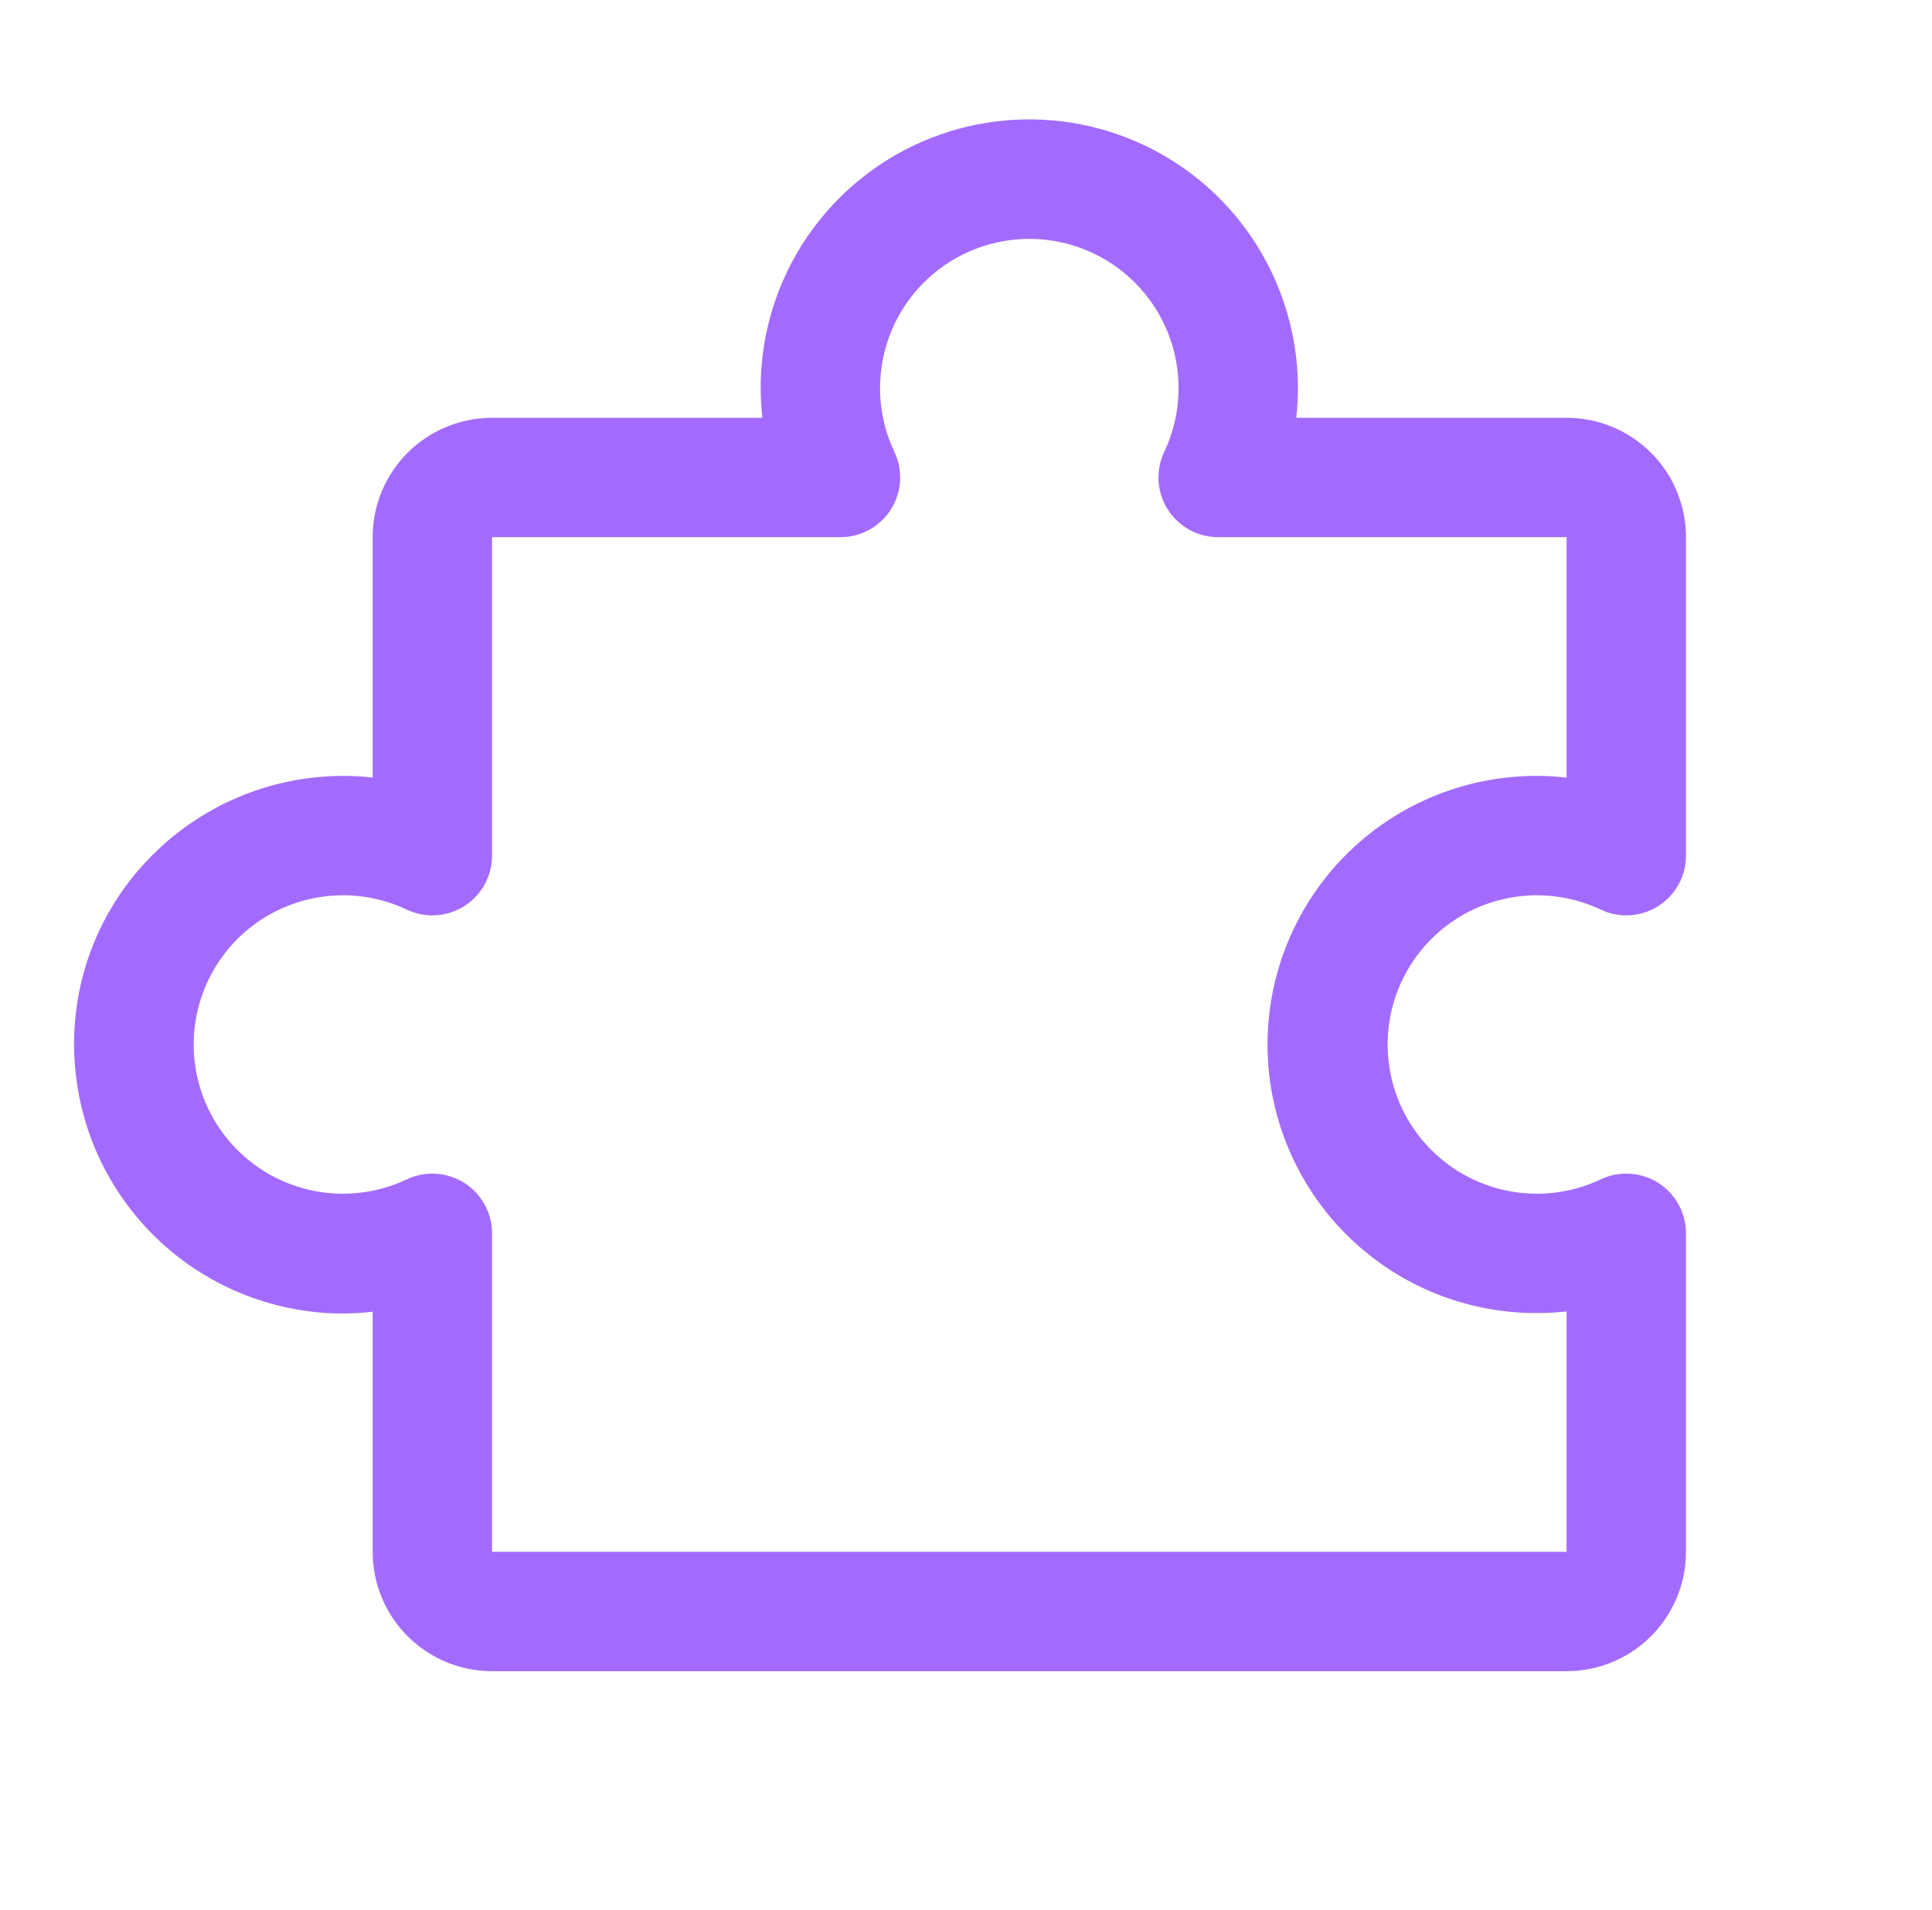 <svg width="89" height="88" viewBox="0 0 89 88" fill="none" xmlns="http://www.w3.org/2000/svg">
<path d="M76.385 54.498C75.992 54.251 75.544 54.107 75.081 54.079C74.619 54.051 74.156 54.141 73.738 54.34C72.69 54.836 71.534 55.058 70.377 54.987C69.22 54.916 68.099 54.553 67.12 53.933C66.141 53.313 65.334 52.456 64.775 51.44C64.216 50.425 63.923 49.284 63.923 48.125C63.923 46.966 64.216 45.825 64.775 44.81C65.334 43.794 66.141 42.937 67.12 42.317C68.099 41.697 69.22 41.334 70.377 41.263C71.534 41.192 72.69 41.414 73.738 41.91C74.157 42.109 74.62 42.199 75.083 42.17C75.546 42.142 75.995 41.998 76.387 41.75C76.779 41.502 77.102 41.158 77.326 40.752C77.549 40.345 77.667 39.889 77.667 39.425V24.75C77.667 23.291 77.087 21.892 76.056 20.861C75.024 19.829 73.625 19.25 72.167 19.25H59.716C59.767 18.793 59.792 18.334 59.792 17.875C59.789 16.185 59.441 14.513 58.77 12.962C58.099 11.411 57.117 10.013 55.887 8.855C54.183 7.255 52.06 6.17 49.765 5.726C47.469 5.282 45.095 5.497 42.917 6.346C40.739 7.196 38.847 8.645 37.458 10.526C36.07 12.407 35.243 14.643 35.073 16.974C35.02 17.733 35.036 18.494 35.121 19.25H22.667C21.208 19.25 19.809 19.829 18.778 20.861C17.746 21.892 17.167 23.291 17.167 24.75V35.826C16.71 35.774 16.251 35.749 15.792 35.75C14.101 35.753 12.43 36.1 10.879 36.772C9.328 37.443 7.93 38.424 6.772 39.655C5.605 40.888 4.706 42.349 4.133 43.946C3.56 45.544 3.324 47.243 3.441 48.936C3.638 51.918 4.905 54.728 7.008 56.85C9.112 58.972 11.911 60.263 14.891 60.486C15.649 60.541 16.411 60.525 17.167 60.438V71.5C17.167 72.959 17.746 74.358 18.778 75.389C19.809 76.421 21.208 77 22.667 77H72.167C73.625 77 75.024 76.421 76.056 75.389C77.087 74.358 77.667 72.959 77.667 71.5V56.825C77.667 56.361 77.549 55.904 77.325 55.497C77.101 55.09 76.777 54.746 76.385 54.498ZM72.167 71.5H22.667V56.825C22.667 56.361 22.549 55.905 22.326 55.498C22.102 55.092 21.779 54.748 21.387 54.5C20.995 54.252 20.546 54.108 20.083 54.079C19.62 54.051 19.157 54.141 18.738 54.34C17.69 54.836 16.534 55.058 15.377 54.987C14.22 54.916 13.099 54.553 12.12 53.933C11.141 53.313 10.334 52.456 9.775 51.44C9.216 50.425 8.923 49.284 8.923 48.125C8.923 46.966 9.216 45.825 9.775 44.81C10.334 43.794 11.141 42.937 12.12 42.317C13.099 41.697 14.22 41.334 15.377 41.263C16.534 41.192 17.69 41.414 18.738 41.91C19.157 42.109 19.62 42.199 20.083 42.17C20.546 42.142 20.995 41.998 21.387 41.75C21.779 41.502 22.102 41.158 22.326 40.752C22.549 40.345 22.667 39.889 22.667 39.425V24.75H38.716C39.18 24.75 39.637 24.633 40.043 24.409C40.45 24.185 40.793 23.862 41.041 23.47C41.289 23.078 41.434 22.629 41.462 22.166C41.49 21.703 41.401 21.24 41.202 20.821C40.706 19.773 40.483 18.617 40.555 17.46C40.626 16.303 40.988 15.183 41.608 14.204C42.228 13.224 43.086 12.418 44.102 11.859C45.117 11.3 46.258 11.007 47.417 11.007C48.576 11.007 49.716 11.3 50.732 11.859C51.747 12.418 52.605 13.224 53.225 14.204C53.845 15.183 54.208 16.303 54.279 17.46C54.35 18.617 54.127 19.773 53.632 20.821C53.433 21.24 53.343 21.703 53.371 22.166C53.399 22.629 53.544 23.078 53.792 23.47C54.04 23.862 54.383 24.185 54.79 24.409C55.196 24.633 55.653 24.75 56.117 24.75H72.167V35.829C71.411 35.742 70.649 35.726 69.891 35.781C66.69 36.008 63.703 37.468 61.559 39.855C59.415 42.243 58.282 45.369 58.398 48.576C58.515 51.782 59.873 54.818 62.185 57.042C64.497 59.267 67.583 60.507 70.792 60.5C71.251 60.501 71.71 60.475 72.167 60.424V71.5Z" fill="#A36BFD"/>
</svg>
